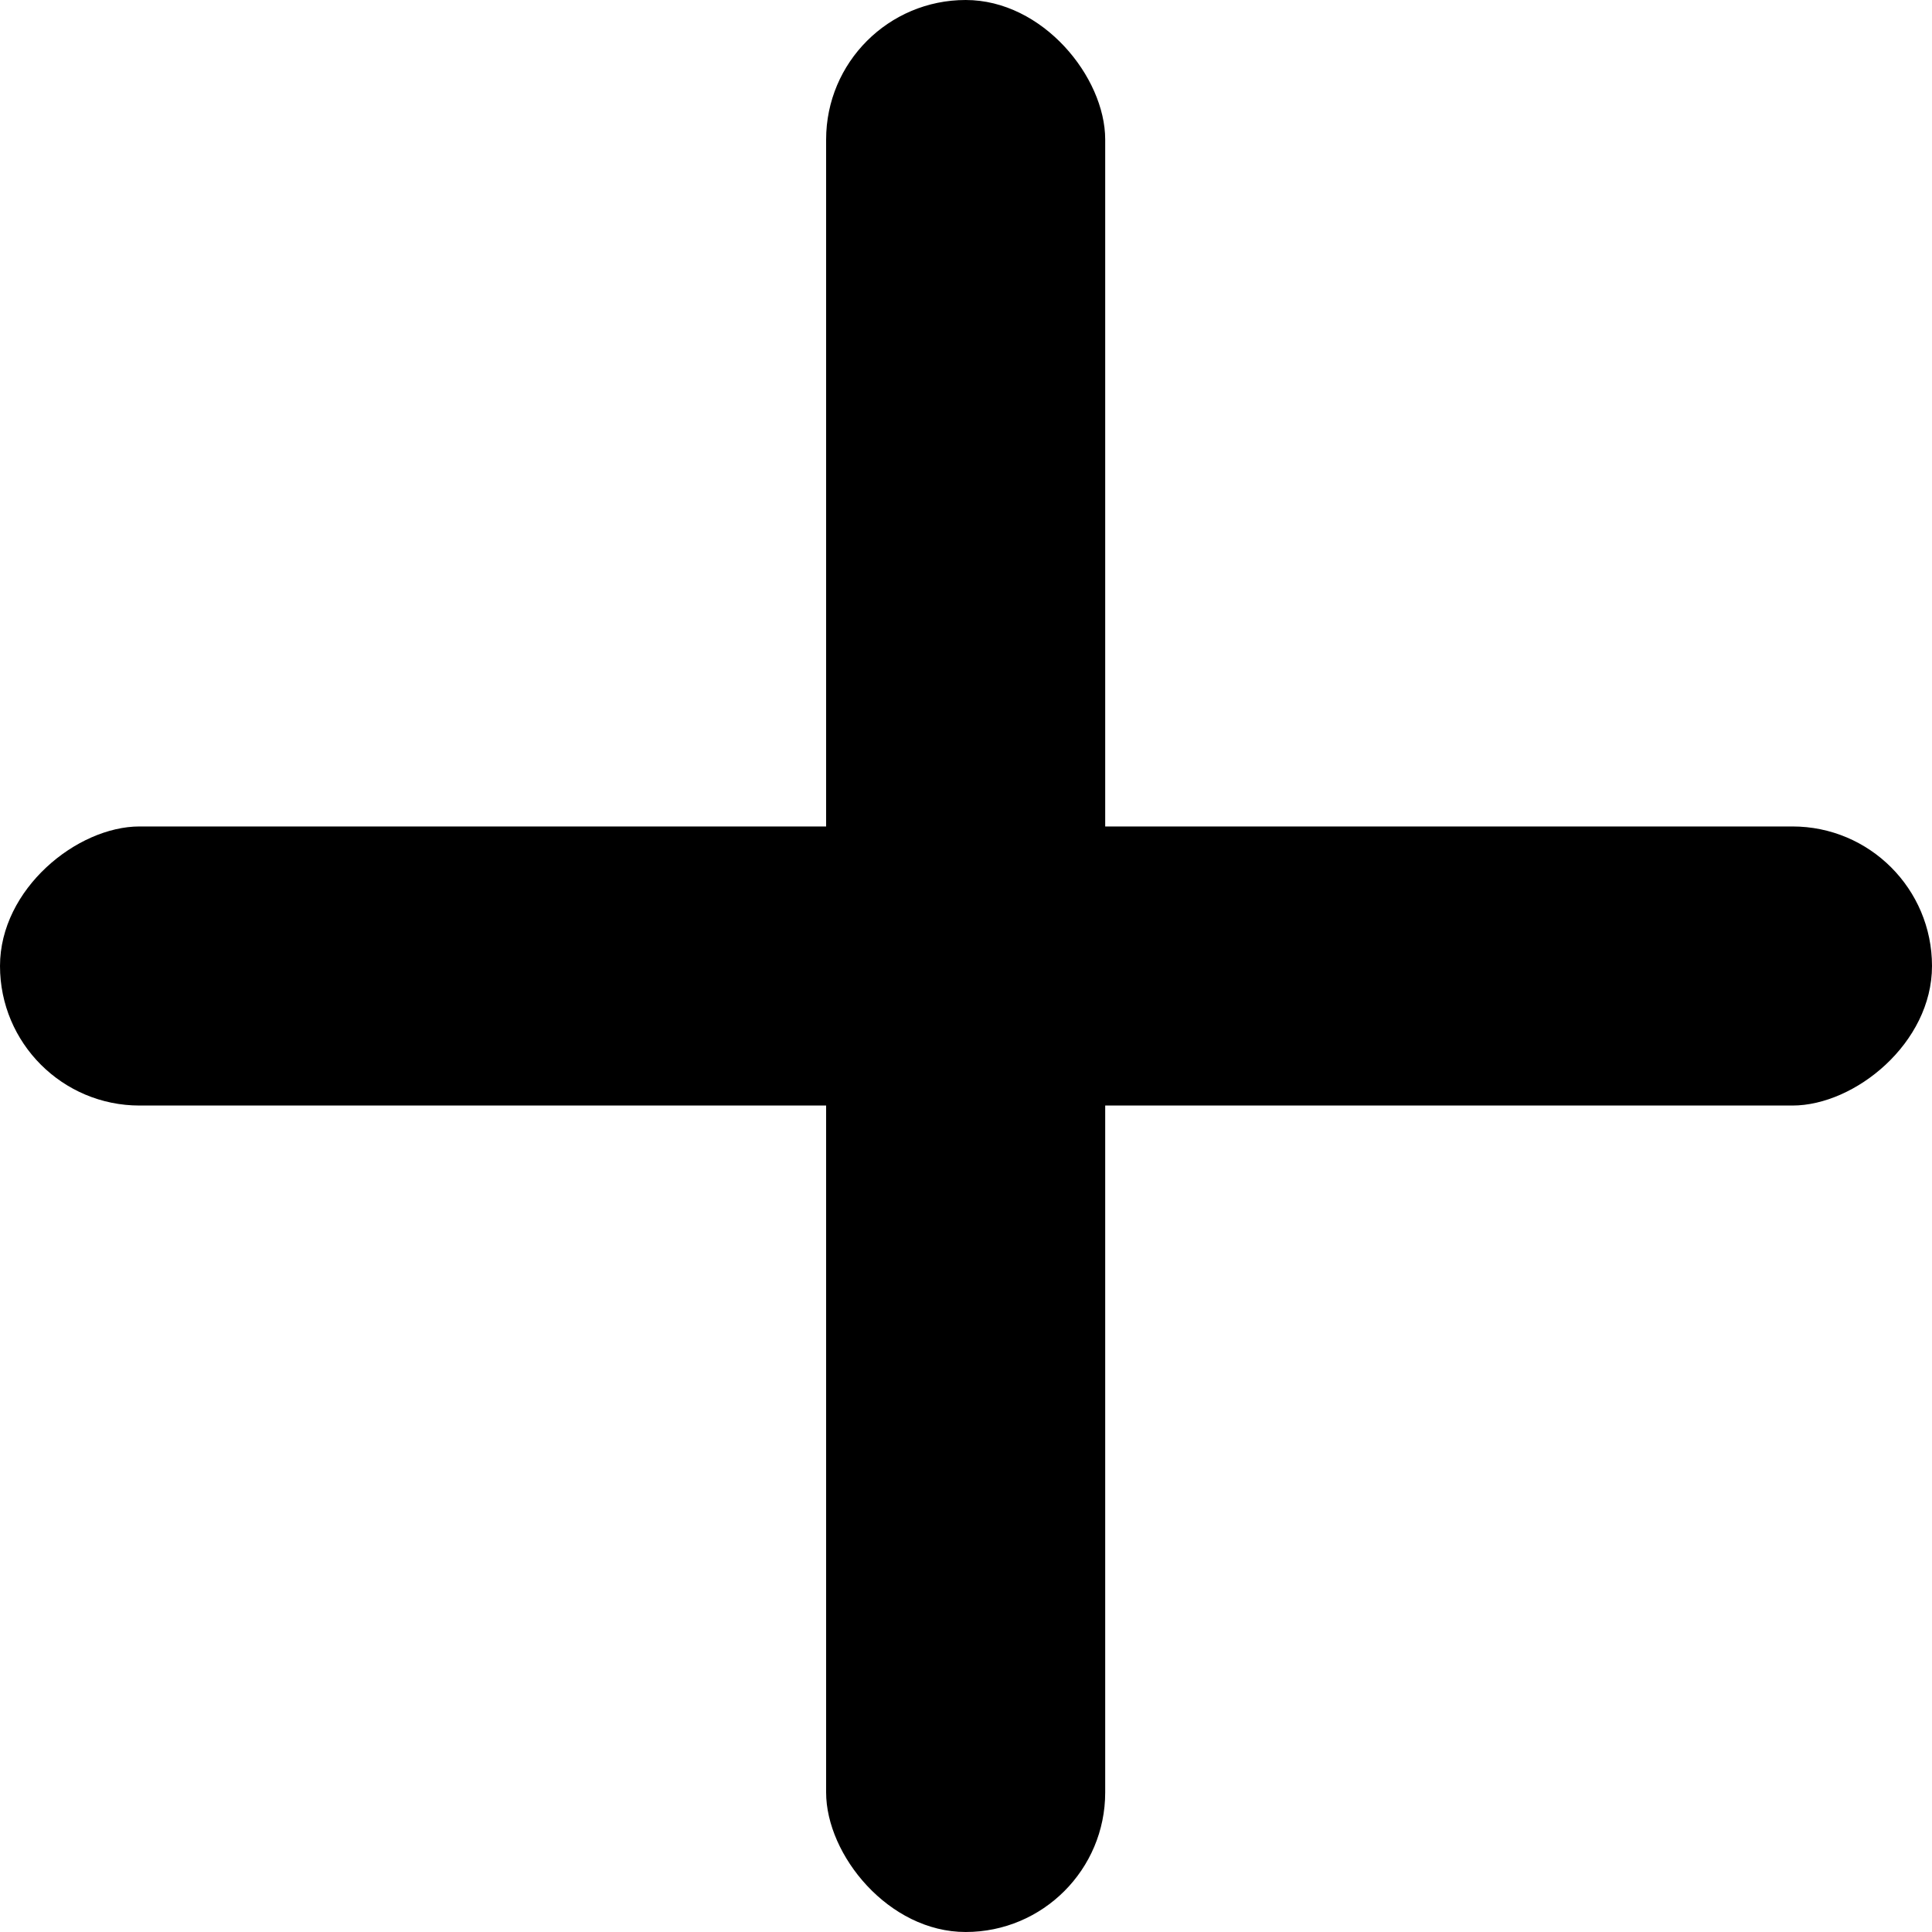 <svg xmlns="http://www.w3.org/2000/svg" width="17.21" height="17.21" viewBox="0 0 17.21 17.21">
  <g id="noun-plus-6083633" transform="translate(-16.4 -16.39)">
    <rect id="Rectangle_8" data-name="Rectangle 8" width="2.486" height="17.21" rx="1.243" transform="translate(23.759 16.39)"/>
    <rect id="Rectangle_9" data-name="Rectangle 9" width="2.486" height="17.21" rx="1.243" transform="translate(33.61 23.752) rotate(90)"/>
  </g>
</svg>
